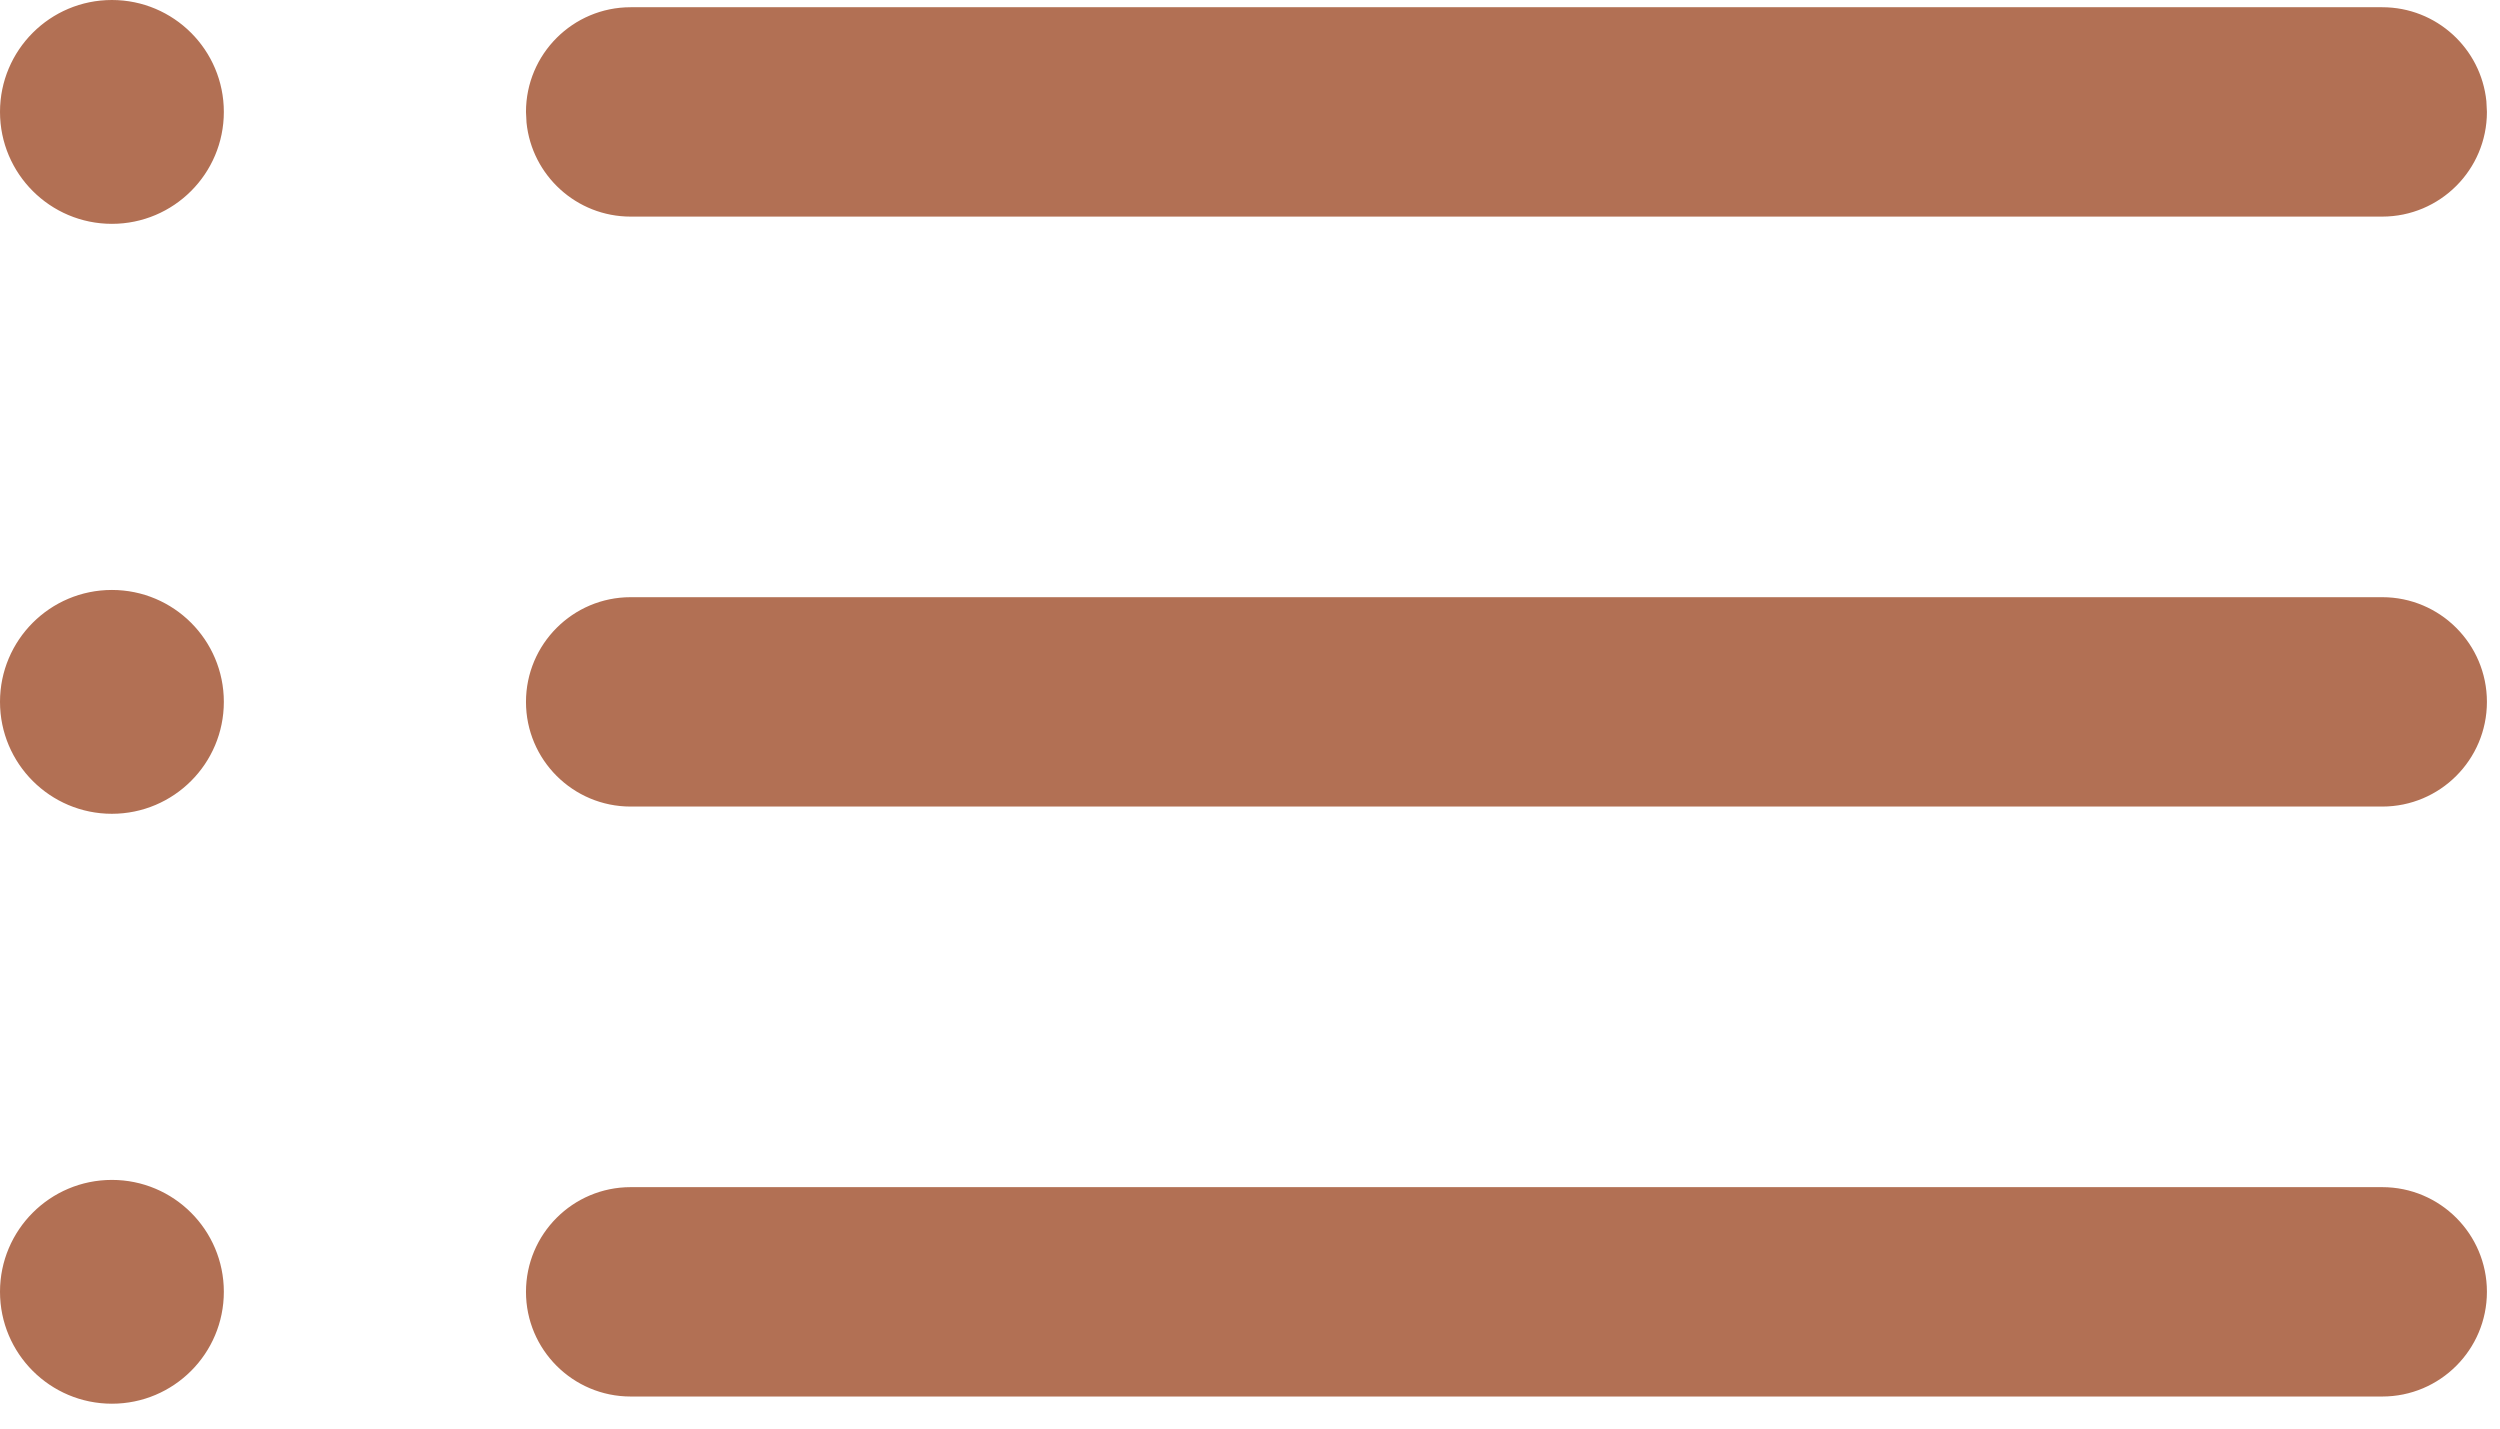 <?xml version="1.0" encoding="UTF-8"?> <svg xmlns="http://www.w3.org/2000/svg" width="56" height="32" viewBox="0 0 56 32" fill="none"><path d="M2.507 26.43C3.891 26.43 5.014 27.552 5.014 28.936C5.014 30.321 3.891 31.443 2.507 31.443C1.123 31.443 9.18662e-05 30.321 0 28.936C0 27.552 1.122 26.43 2.507 26.43ZM53.362 26.592C54.657 26.592 55.707 27.642 55.707 28.936C55.707 30.232 54.657 31.282 53.362 31.282H14.127C12.832 31.282 11.782 30.232 11.782 28.938C11.782 27.642 12.832 26.592 14.127 26.592H53.362ZM2.507 13.215C3.891 13.215 5.014 14.337 5.014 15.722C5.014 17.106 3.891 18.228 2.507 18.229C1.123 18.229 9.18662e-05 17.106 0 15.722C0 14.337 1.122 13.215 2.507 13.215ZM53.362 13.377C54.657 13.377 55.707 14.427 55.707 15.722C55.707 17.017 54.657 18.067 53.362 18.067H14.127C12.832 18.067 11.782 17.018 11.782 15.723C11.782 14.428 12.832 13.377 14.127 13.377H53.362ZM2.507 0C3.891 9.16088e-05 5.014 1.123 5.014 2.507C5.014 3.891 3.891 5.014 2.507 5.014C1.123 5.014 9.18662e-05 3.891 0 2.507C0 1.122 1.122 0 2.507 0ZM53.362 0.162C54.576 0.162 55.575 1.084 55.695 2.267L55.707 2.507C55.707 3.802 54.657 4.851 53.362 4.852H14.127C12.913 4.852 11.914 3.929 11.794 2.747L11.782 2.507C11.782 1.212 12.832 0.162 14.127 0.162H53.362Z" fill="#B27054"></path></svg> 